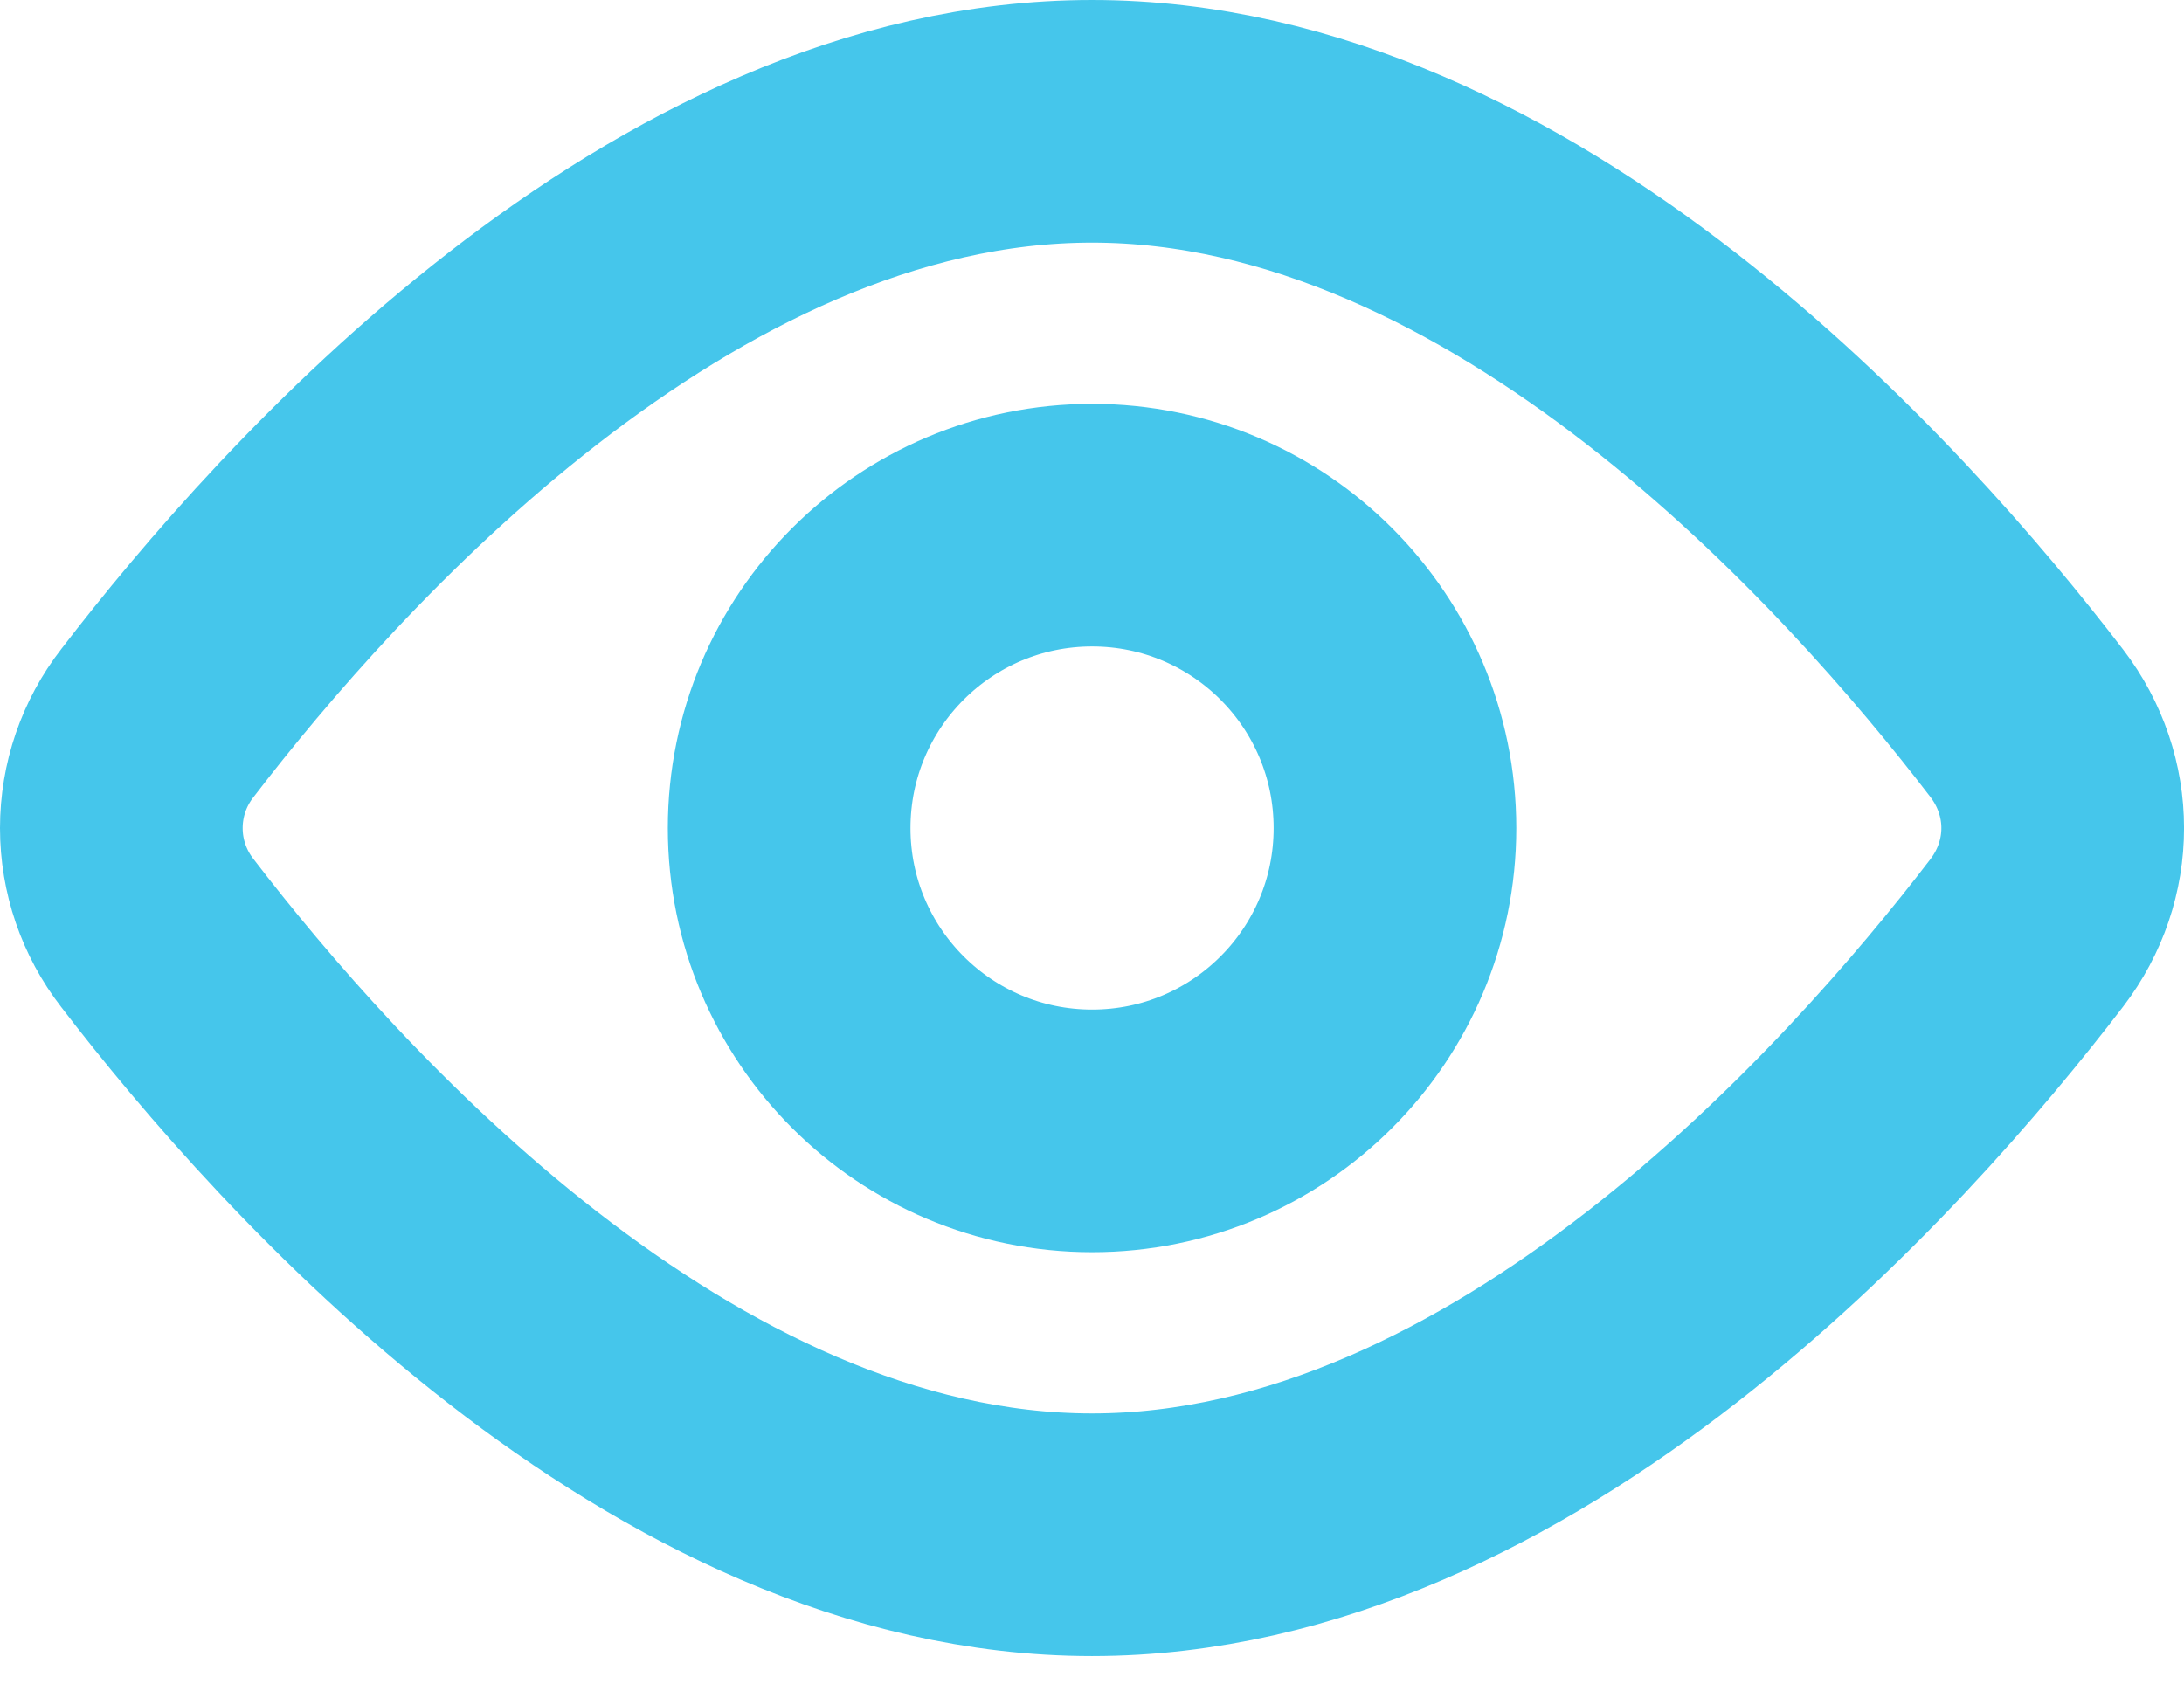 <svg width="18" height="14" viewBox="0 0 18 14" fill="none" xmlns="http://www.w3.org/2000/svg">
<g id="Group">
<path id="Vector" d="M16.704 5.962C17.099 6.478 17.099 7.174 16.704 7.69C15.462 9.312 12.48 12.651 9 12.651C5.52 12.651 2.539 9.312 1.296 7.69C1.104 7.442 1 7.139 1 6.826C1 6.513 1.104 6.209 1.296 5.962C2.539 4.34 5.52 1 9 1C12.48 1 15.462 4.34 16.704 5.962V5.962Z" stroke="#45C6EB" stroke-width="2" stroke-linecap="round" stroke-linejoin="round"/>
<path id="Vector_2" d="M9.001 9.322C10.38 9.322 11.497 8.205 11.497 6.826C11.497 5.447 10.38 4.329 9.001 4.329C7.622 4.329 6.504 5.447 6.504 6.826C6.504 8.205 7.622 9.322 9.001 9.322Z" stroke="#45C6EB" stroke-width="2" stroke-linecap="round" stroke-linejoin="round"/>
</g>
</svg>
